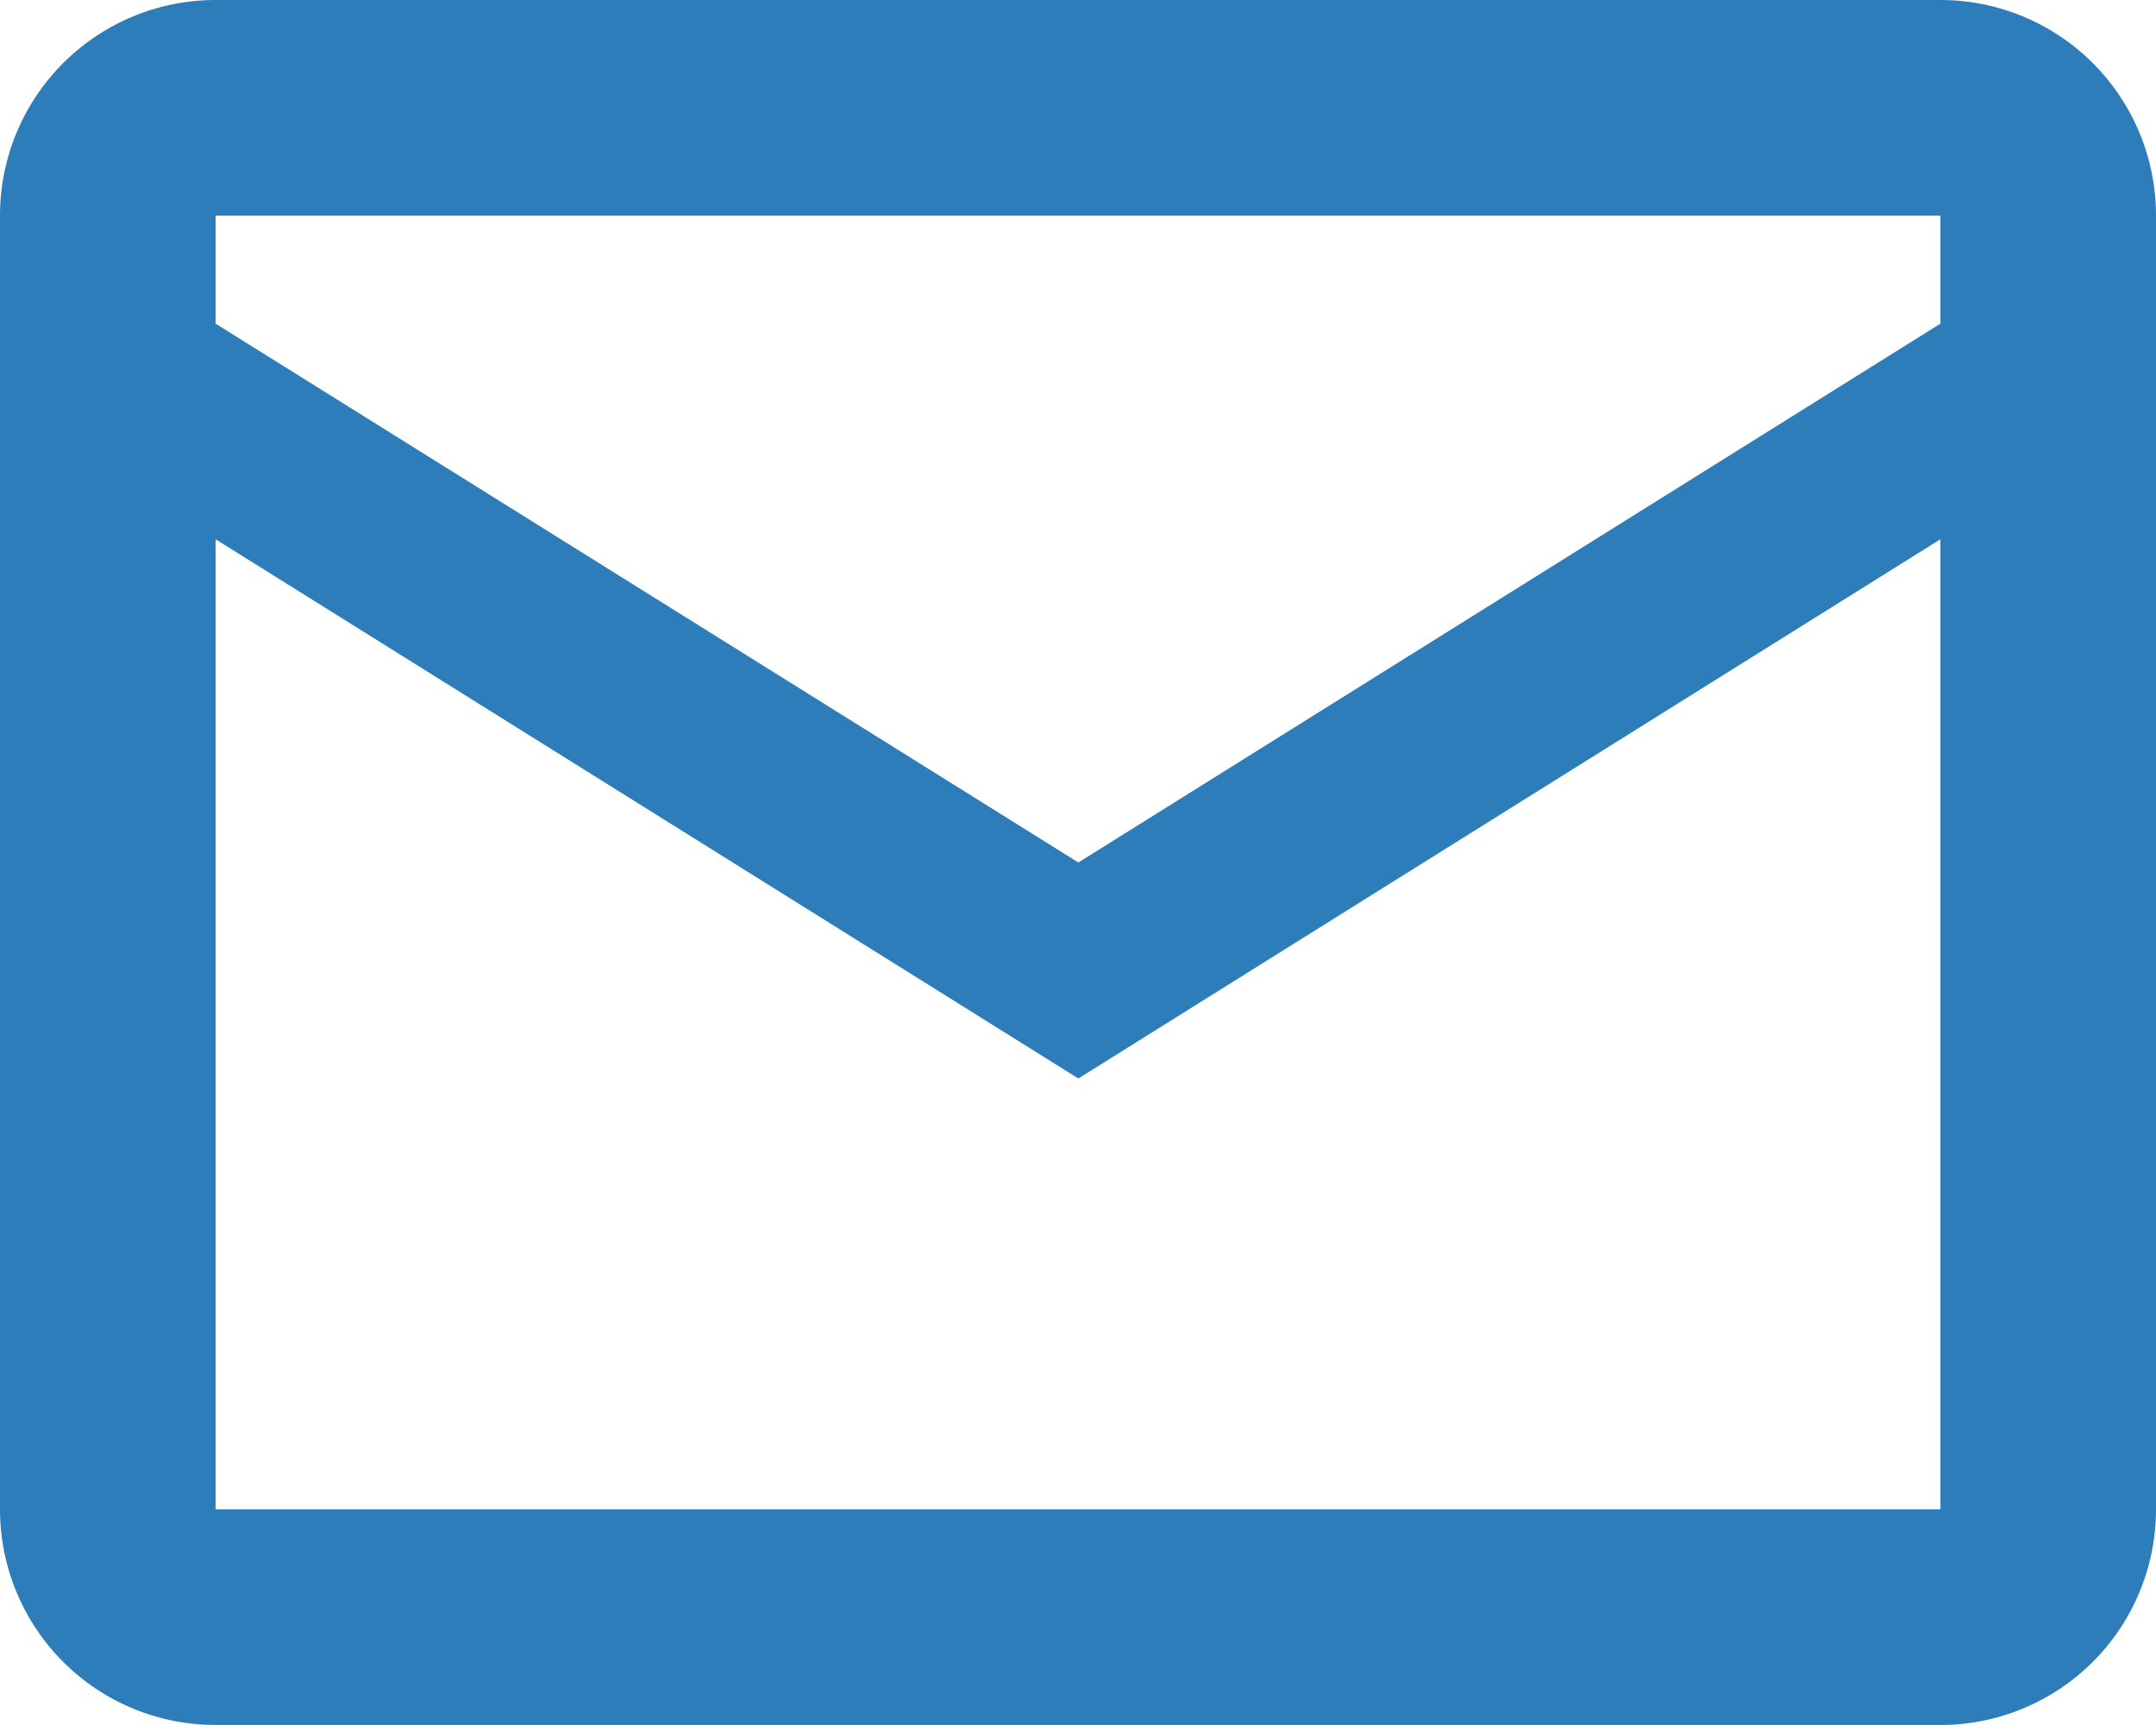 <svg xmlns="http://www.w3.org/2000/svg" width="21.393" height="17.114" viewBox="0 0 21.393 17.114">
  <path id="icons8-mail" d="M4.139,4A2.139,2.139,0,0,0,2,6.139V18.975a2.139,2.139,0,0,0,2.139,2.139H21.254a2.139,2.139,0,0,0,2.139-2.139V6.139A2.139,2.139,0,0,0,21.254,4Zm0,2.139H21.254V7.211L12.7,12.557,4.139,7.211Zm0,3.211L12.7,14.7,21.254,9.35v9.625H4.139Z" transform="translate(-2 -4)" fill="#2c7db9"/>
</svg>
